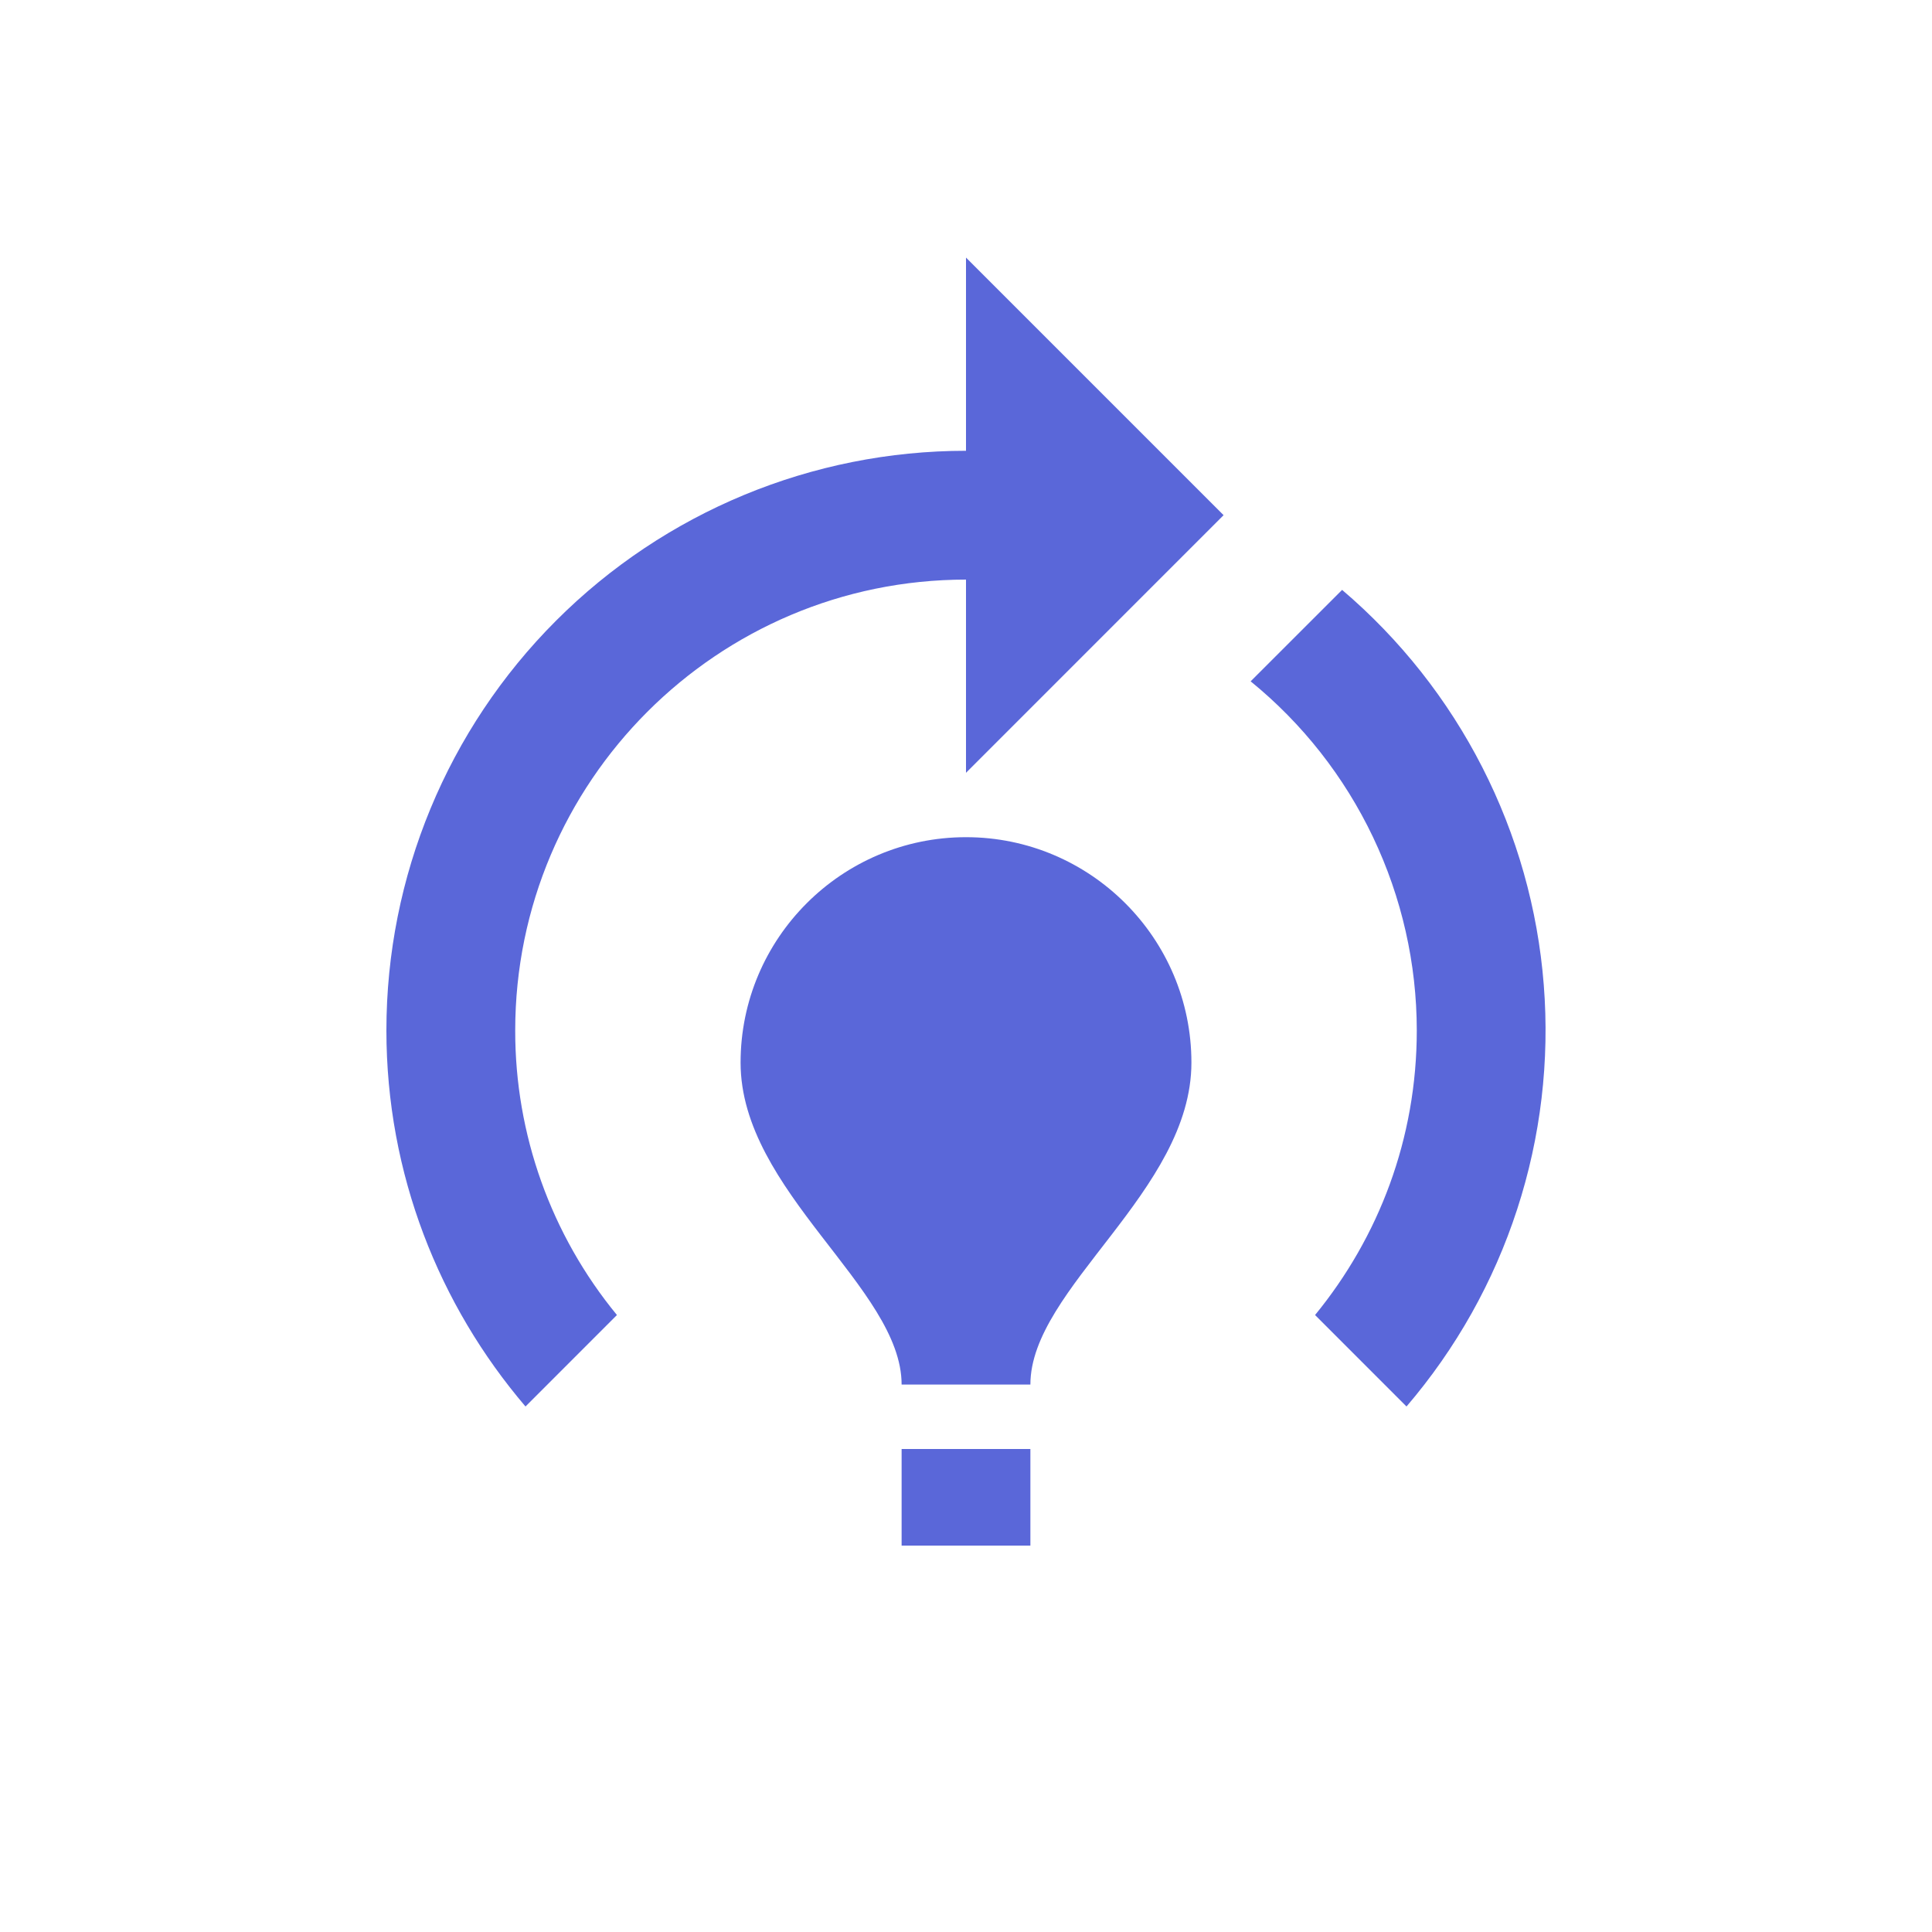 <svg width="40" height="40" viewBox="0 0 40 40" fill="none" xmlns="http://www.w3.org/2000/svg">
<path d="M24.667 22C24.667 24.666 21.333 26.666 21.333 28.666H18.667C18.667 26.666 15.333 24.666 15.333 22C15.333 19.426 17.427 17.333 20 17.333C22.573 17.333 24.667 19.426 24.667 22ZM21.333 30H18.667V32H21.333V30ZM29.333 21.333C29.333 23.573 28.547 25.613 27.227 27.226L29.12 29.12C30.145 27.923 30.924 26.536 31.411 25.038C31.899 23.54 32.086 21.96 31.962 20.39C31.839 18.819 31.406 17.288 30.689 15.885C29.973 14.482 28.986 13.234 27.787 12.213L25.893 14.106C26.967 14.98 27.832 16.082 28.427 17.332C29.022 18.582 29.332 19.949 29.333 21.333ZM25.333 10.666L20 5.333V9.333C16.817 9.333 13.765 10.597 11.515 12.848C9.264 15.098 8 18.15 8 21.333C8 24.306 9.093 27.026 10.88 29.12L12.773 27.226C11.408 25.566 10.663 23.483 10.667 21.333C10.667 16.186 14.853 12 20 12V16L25.333 10.666Z" fill="#5A67D9"/>
</svg>
